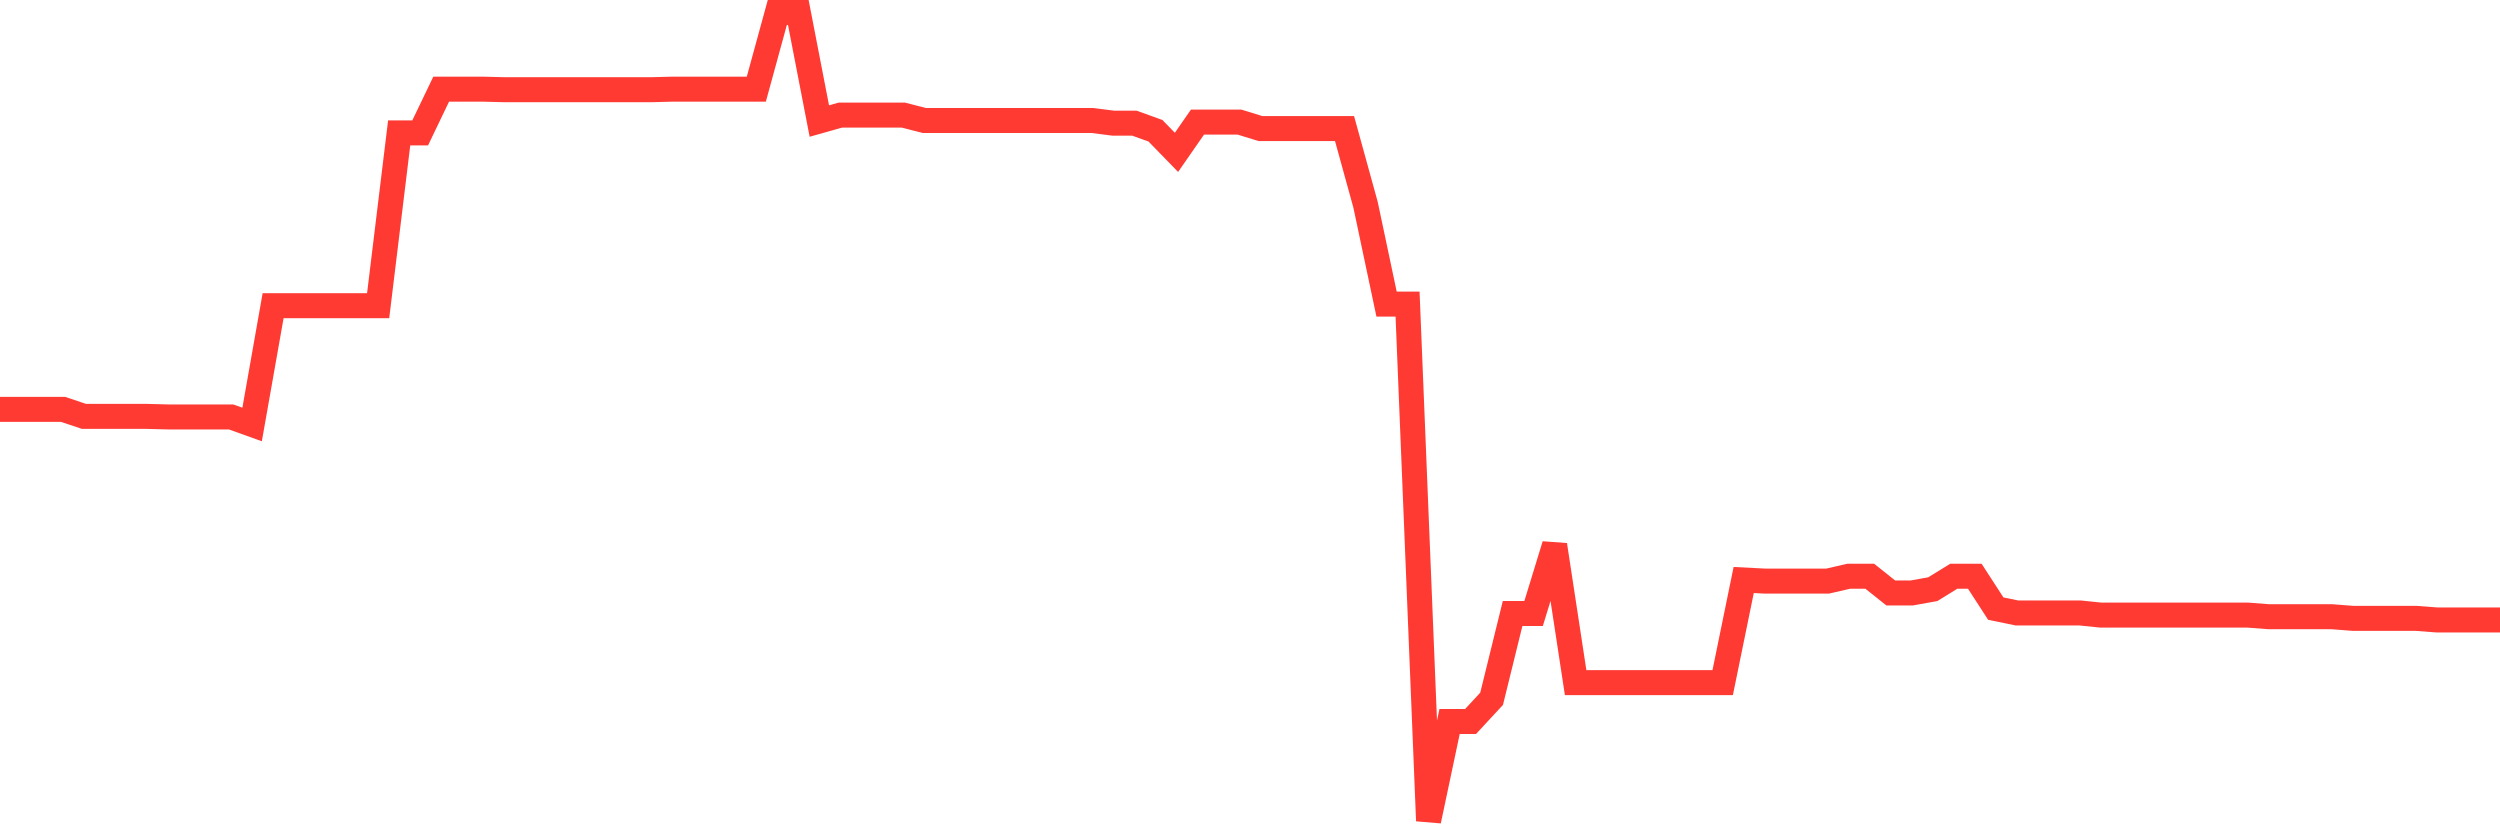 <svg
  xmlns="http://www.w3.org/2000/svg"
  xmlns:xlink="http://www.w3.org/1999/xlink"
  width="120"
  height="40"
  viewBox="0 0 120 40"
  preserveAspectRatio="none"
>
  <polyline
    points="0,19.65 1.008,19.65 2.017,19.65 3.025,19.65 4.034,19.987 5.042,19.987 6.05,19.987 7.059,19.987 8.067,20.013 9.076,20.013 10.084,20.013 11.092,20.013 12.101,20.376 13.109,14.674 14.118,14.674 15.126,14.674 16.134,14.674 17.143,14.674 18.151,14.674 19.16,6.38 20.168,6.38 21.176,4.28 22.185,4.28 23.193,4.28 24.202,4.306 25.21,4.306 26.218,4.306 27.227,4.306 28.235,4.306 29.244,4.306 30.252,4.306 31.261,4.306 32.269,4.28 33.277,4.28 34.286,4.28 35.294,4.28 36.303,4.28 37.311,0.6 38.319,0.6 39.328,5.81 40.336,5.525 41.345,5.525 42.353,5.525 43.361,5.525 44.37,5.784 45.378,5.784 46.387,5.784 47.395,5.784 48.403,5.784 49.412,5.784 50.42,5.784 51.429,5.784 52.437,5.784 53.445,5.913 54.454,5.913 55.462,6.276 56.471,7.313 57.479,5.861 58.487,5.861 59.496,5.861 60.504,6.172 61.513,6.172 62.521,6.172 63.529,6.172 64.538,6.172 65.546,9.827 66.555,14.596 67.563,14.596 68.571,39.4 69.58,34.631 70.588,34.631 71.597,33.542 72.605,29.447 73.613,29.447 74.622,26.156 75.63,32.765 76.639,32.765 77.647,32.765 78.655,32.765 79.664,32.765 80.672,32.765 81.681,32.765 82.689,32.765 83.697,27.84 84.706,27.892 85.714,27.892 86.723,27.892 87.731,27.892 88.739,27.659 89.748,27.659 90.756,28.462 91.765,28.462 92.773,28.281 93.782,27.659 94.79,27.659 95.798,29.214 96.807,29.421 97.815,29.421 98.824,29.421 99.832,29.421 100.84,29.525 101.849,29.525 102.857,29.525 103.866,29.525 104.874,29.525 105.882,29.525 106.891,29.525 107.899,29.525 108.908,29.603 109.916,29.603 110.924,29.603 111.933,29.603 112.941,29.681 113.95,29.681 114.958,29.681 115.966,29.681 116.975,29.758 117.983,29.758 118.992,29.758 120,29.758"
    fill="none"
    stroke="#ff3a33"
    stroke-width="1.2"
  >
  </polyline>
</svg>